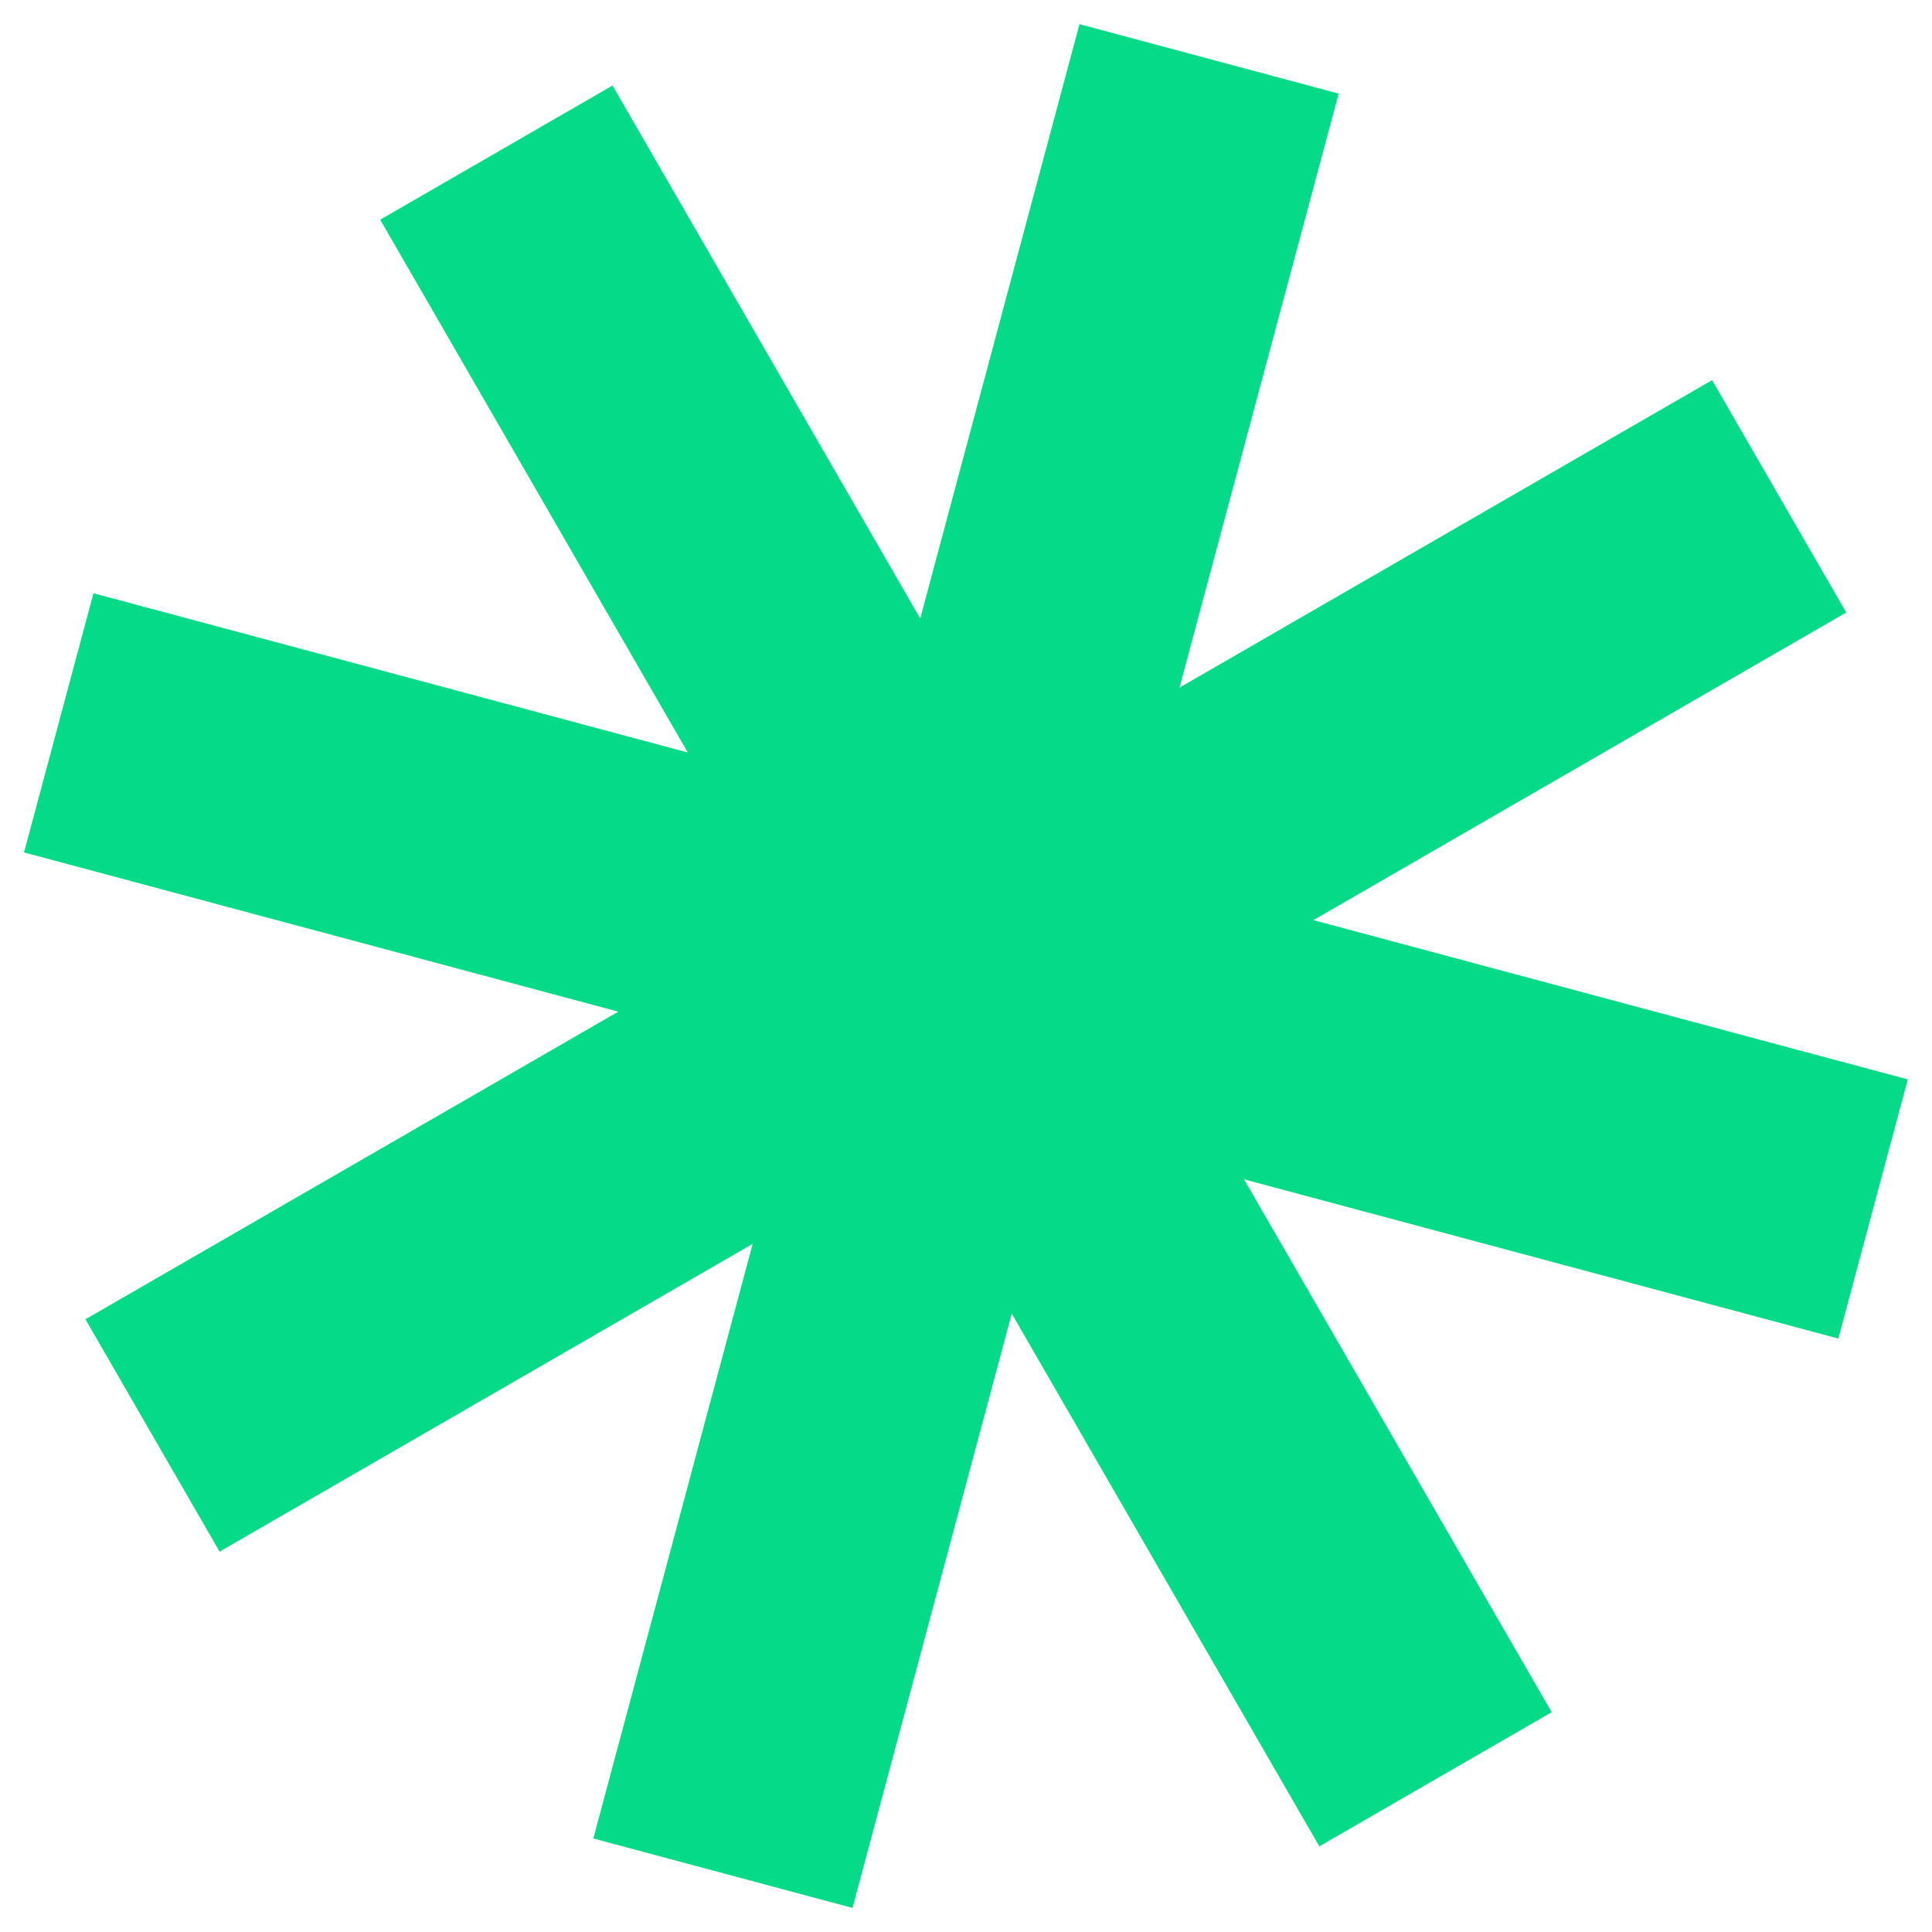 <svg width="72" height="72" viewBox="0 0 72 72" fill="none" xmlns="http://www.w3.org/2000/svg">
<path d="M5.684 53.496L66.305 18.496" stroke="#05DA88" stroke-width="10"/>
<path d="M2.189 26.938L69.804 45.055" stroke="#05DA88" stroke-width="10"/>
<path d="M53.498 66.309L18.498 5.687" stroke="#05DA88" stroke-width="10"/>
<path d="M26.941 69.809L45.059 2.194" stroke="#05DA88" stroke-width="10"/>
</svg>
